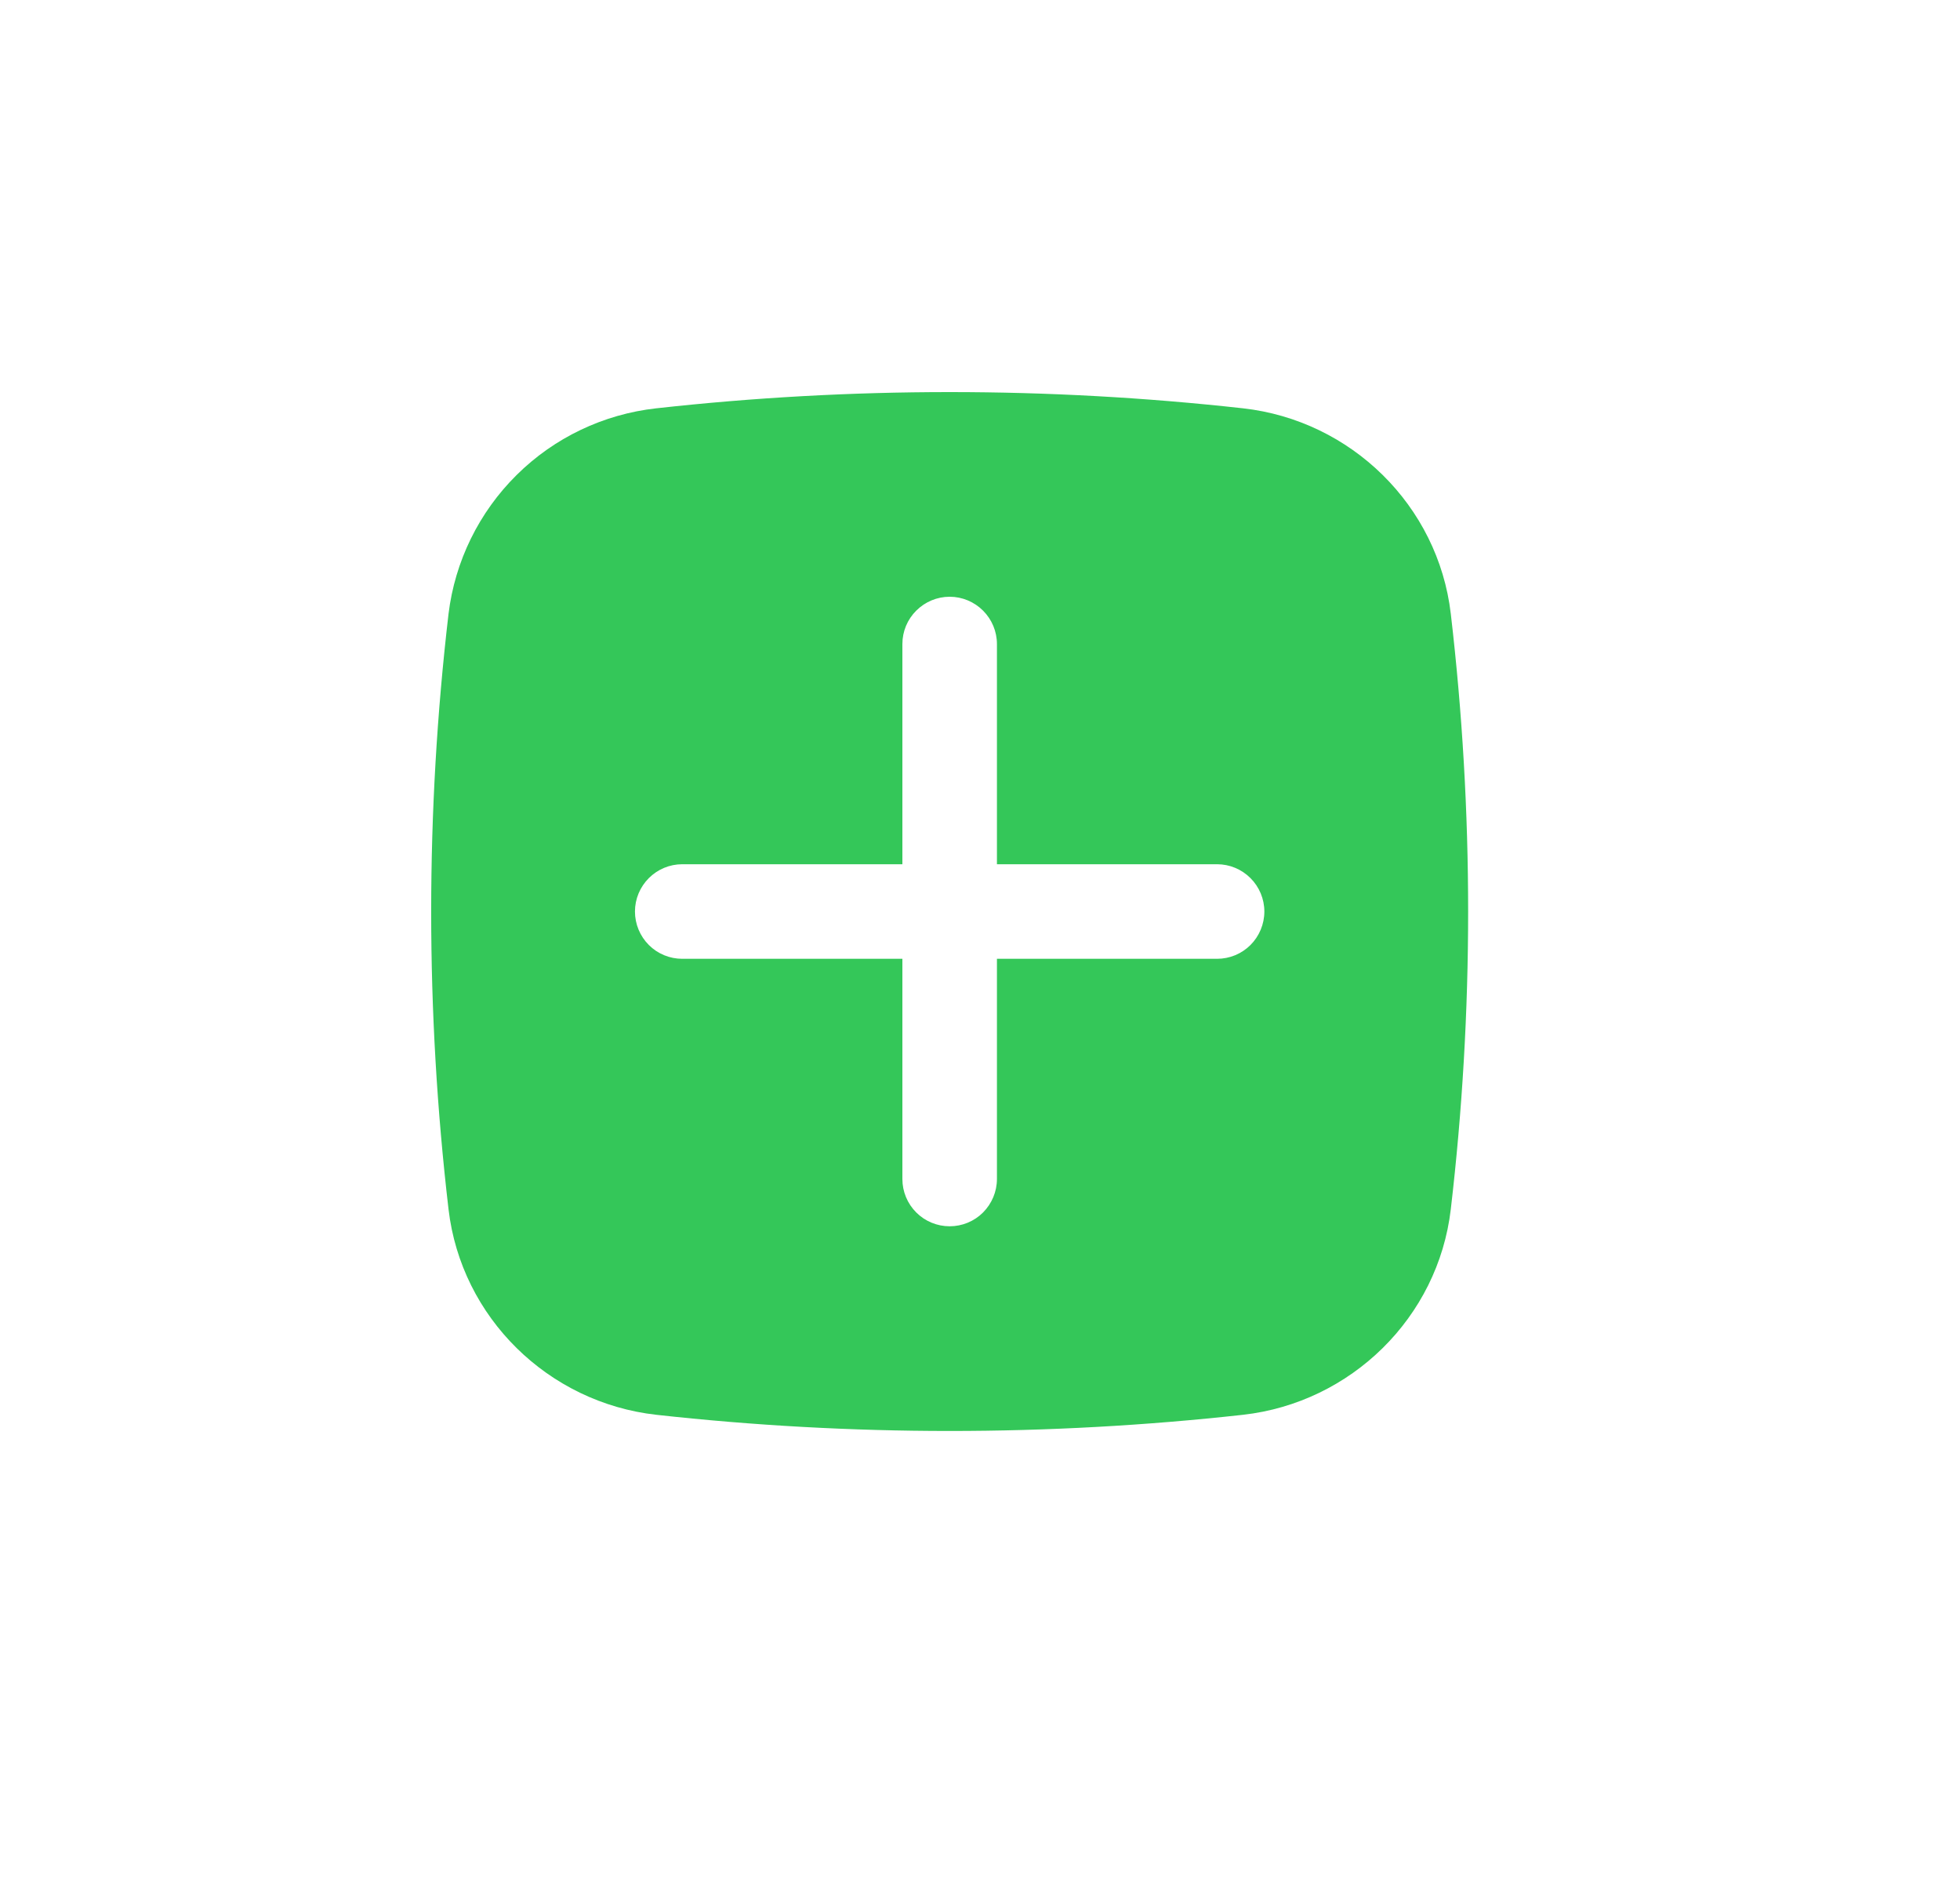 <svg width="25" height="24" viewBox="0 0 25 24" fill="none" xmlns="http://www.w3.org/2000/svg">
<path fill-rule="evenodd" clip-rule="evenodd" d="M8.371 5.207C10.858 4.931 13.368 4.931 15.855 5.207C17.232 5.361 18.343 6.445 18.505 7.827C18.8 10.35 18.8 12.898 18.505 15.421C18.343 16.803 17.232 17.887 15.855 18.042C13.368 18.317 10.858 18.317 8.371 18.042C6.994 17.887 5.883 16.803 5.721 15.421C5.426 12.899 5.426 10.351 5.721 7.828C5.803 7.157 6.109 6.533 6.59 6.057C7.07 5.581 7.698 5.282 8.37 5.207M12.113 7.61C12.273 7.61 12.426 7.674 12.539 7.787C12.652 7.9 12.716 8.053 12.716 8.213V11.021H15.524C15.684 11.021 15.837 11.085 15.95 11.198C16.063 11.311 16.127 11.464 16.127 11.624C16.127 11.784 16.063 11.938 15.95 12.051C15.837 12.164 15.684 12.227 15.524 12.227H12.716V15.035C12.716 15.195 12.652 15.348 12.539 15.462C12.426 15.575 12.273 15.638 12.113 15.638C11.953 15.638 11.8 15.575 11.687 15.462C11.573 15.348 11.51 15.195 11.51 15.035V12.227H8.702C8.542 12.227 8.389 12.164 8.276 12.051C8.163 11.938 8.099 11.784 8.099 11.624C8.099 11.464 8.163 11.311 8.276 11.198C8.389 11.085 8.542 11.021 8.702 11.021H11.51V8.213C11.51 8.053 11.573 7.9 11.687 7.787C11.8 7.674 11.953 7.61 12.113 7.61Z" fill="#34C759"/>
</svg>
